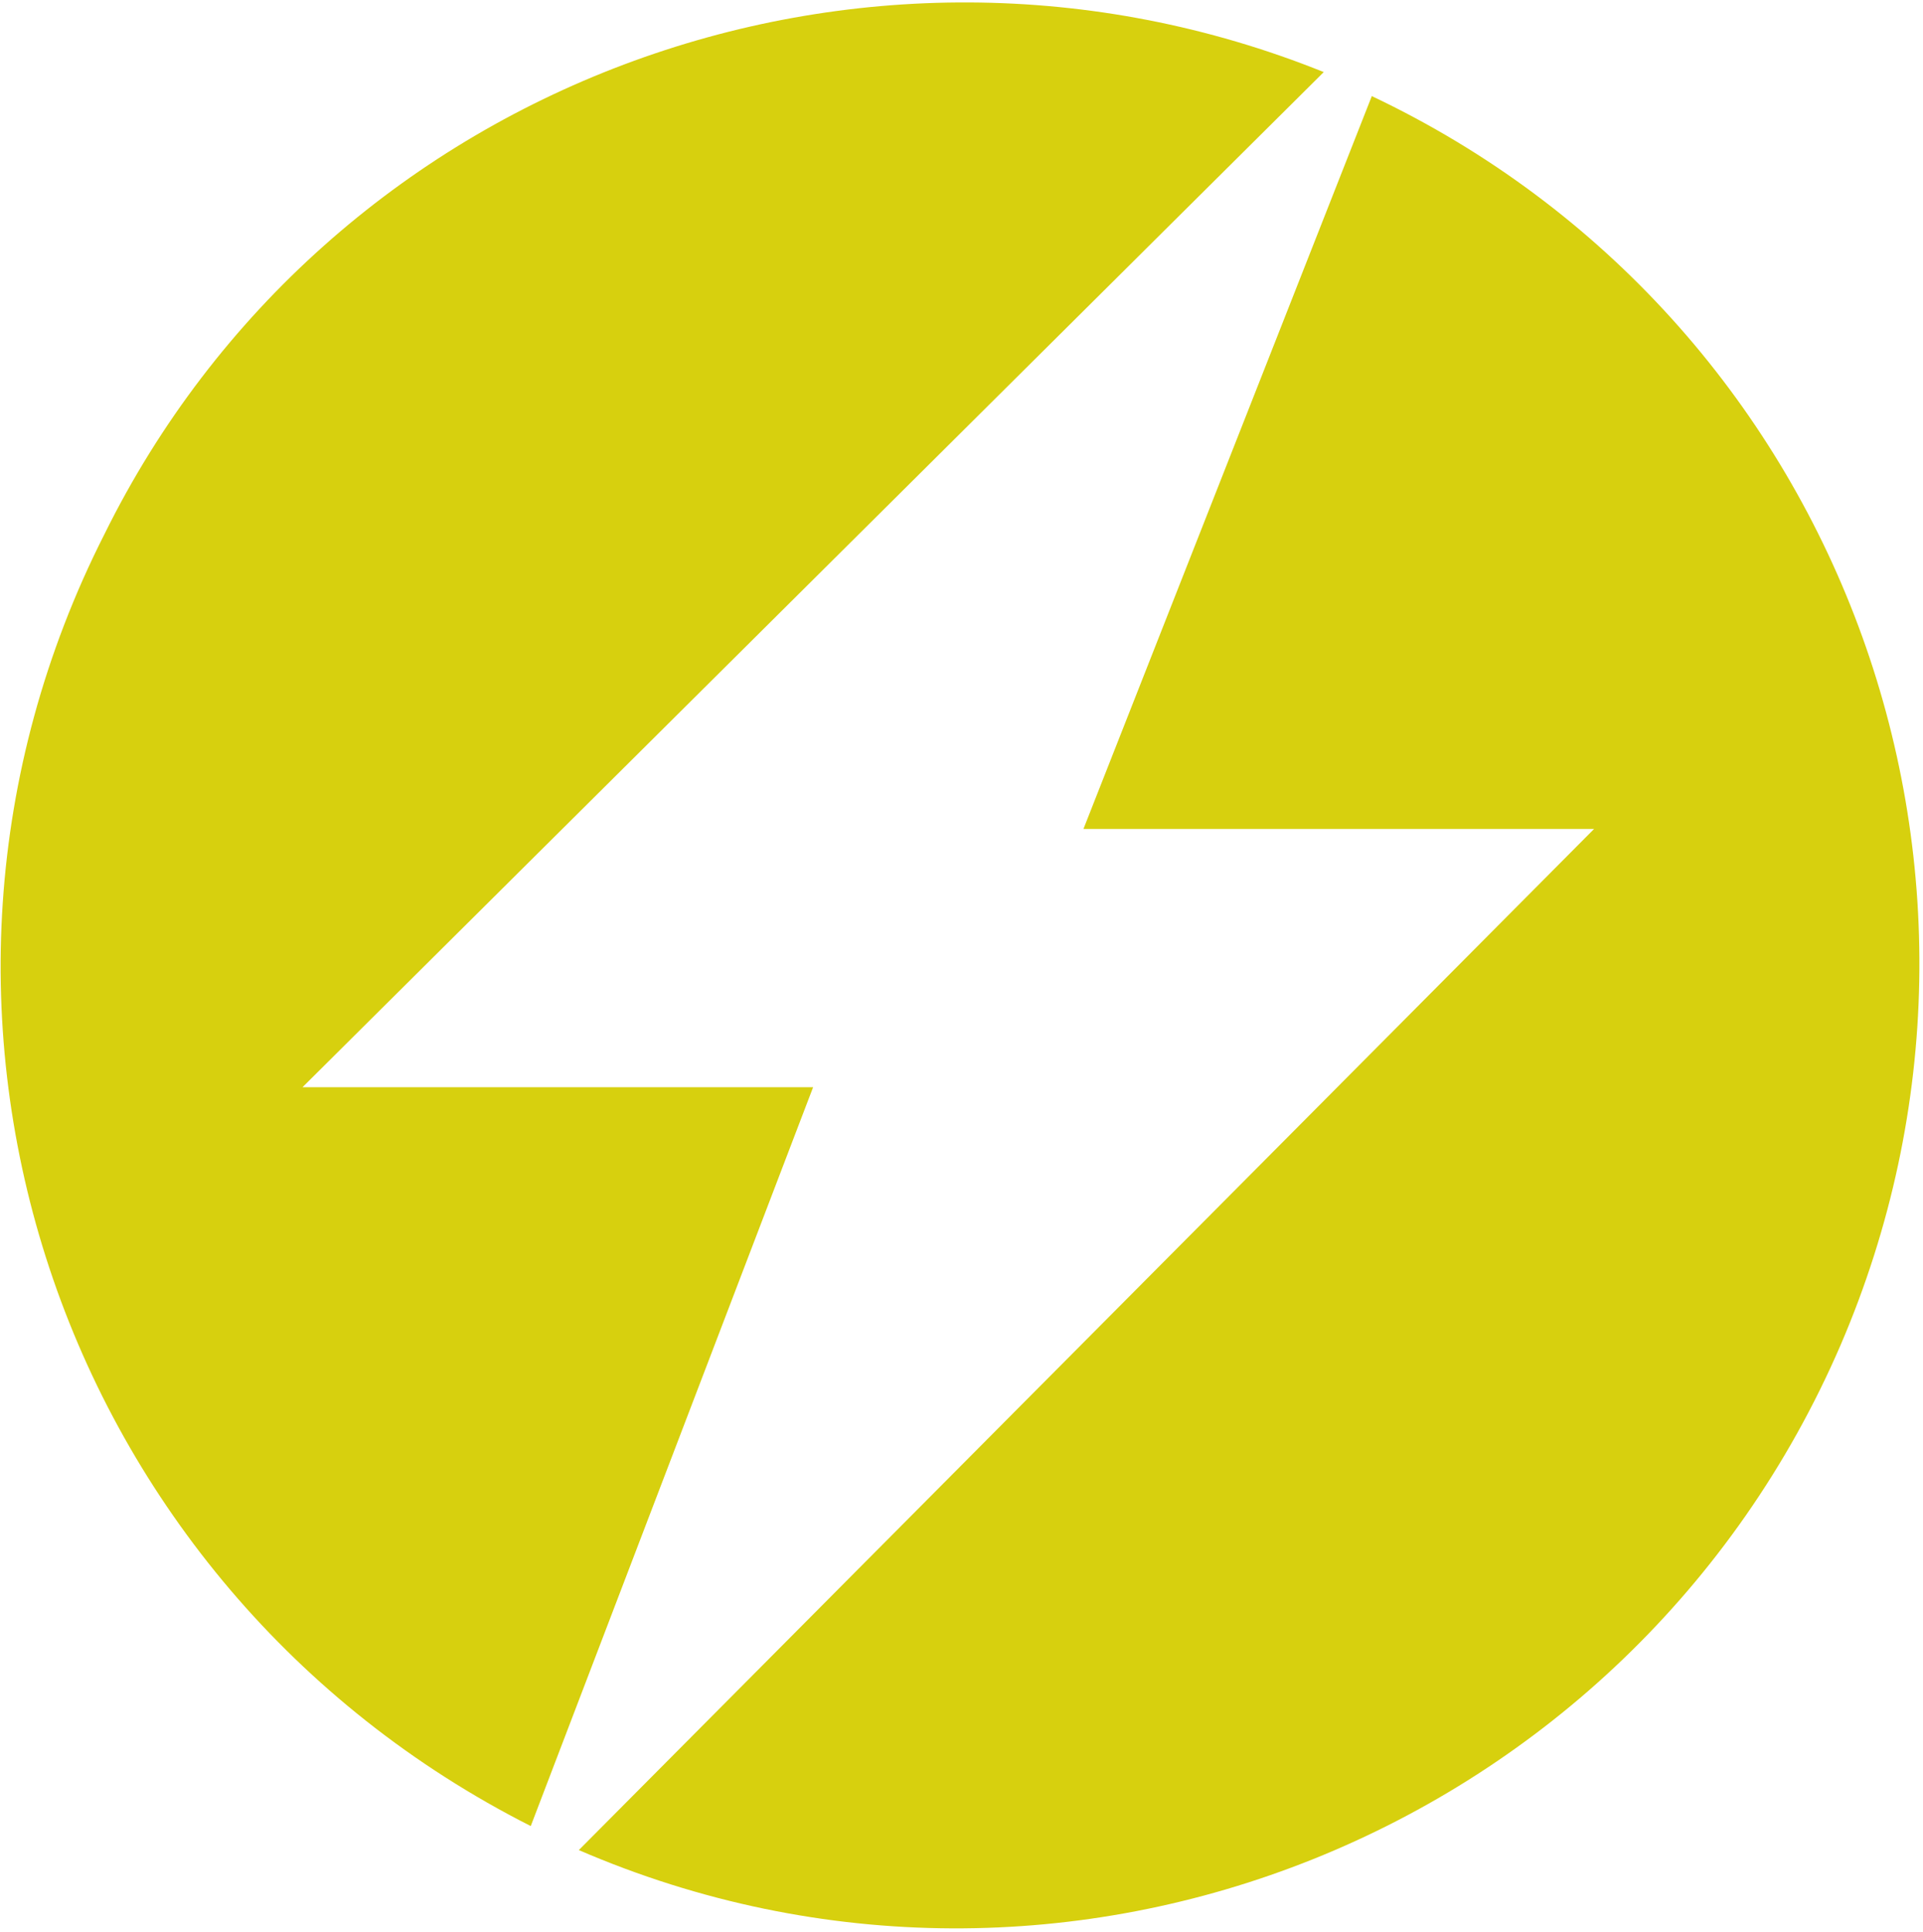 <?xml version="1.0" encoding="UTF-8"?>
<svg width="200px" height="201px" viewBox="0 0 200 201" version="1.1" xmlns="http://www.w3.org/2000/svg" xmlns:xlink="http://www.w3.org/1999/xlink">
    <title>contact-bg</title>
    <g id="Page-1" stroke="none" stroke-width="1" fill="none" fill-rule="evenodd">
        <g id="contact-bg" fill="#D7D00E" fill-rule="nonzero">
            <path d="M55.201,189.941 C5.842,164.948 -14.152,104.967 10.84,55.608 C33.958,8.747 89.566,-11.871 137.676,7.498 L31.459,113.09 L84.567,113.09 L55.201,189.941 Z M142.674,9.997 L112.684,86.223 L165.792,86.223 L60.2,192.44 C110.809,214.308 169.541,190.565 191.409,139.956 C212.652,90.597 191.409,33.115 142.674,9.997 Z" id="Shape"></path>
        </g>
    </g>
</svg>